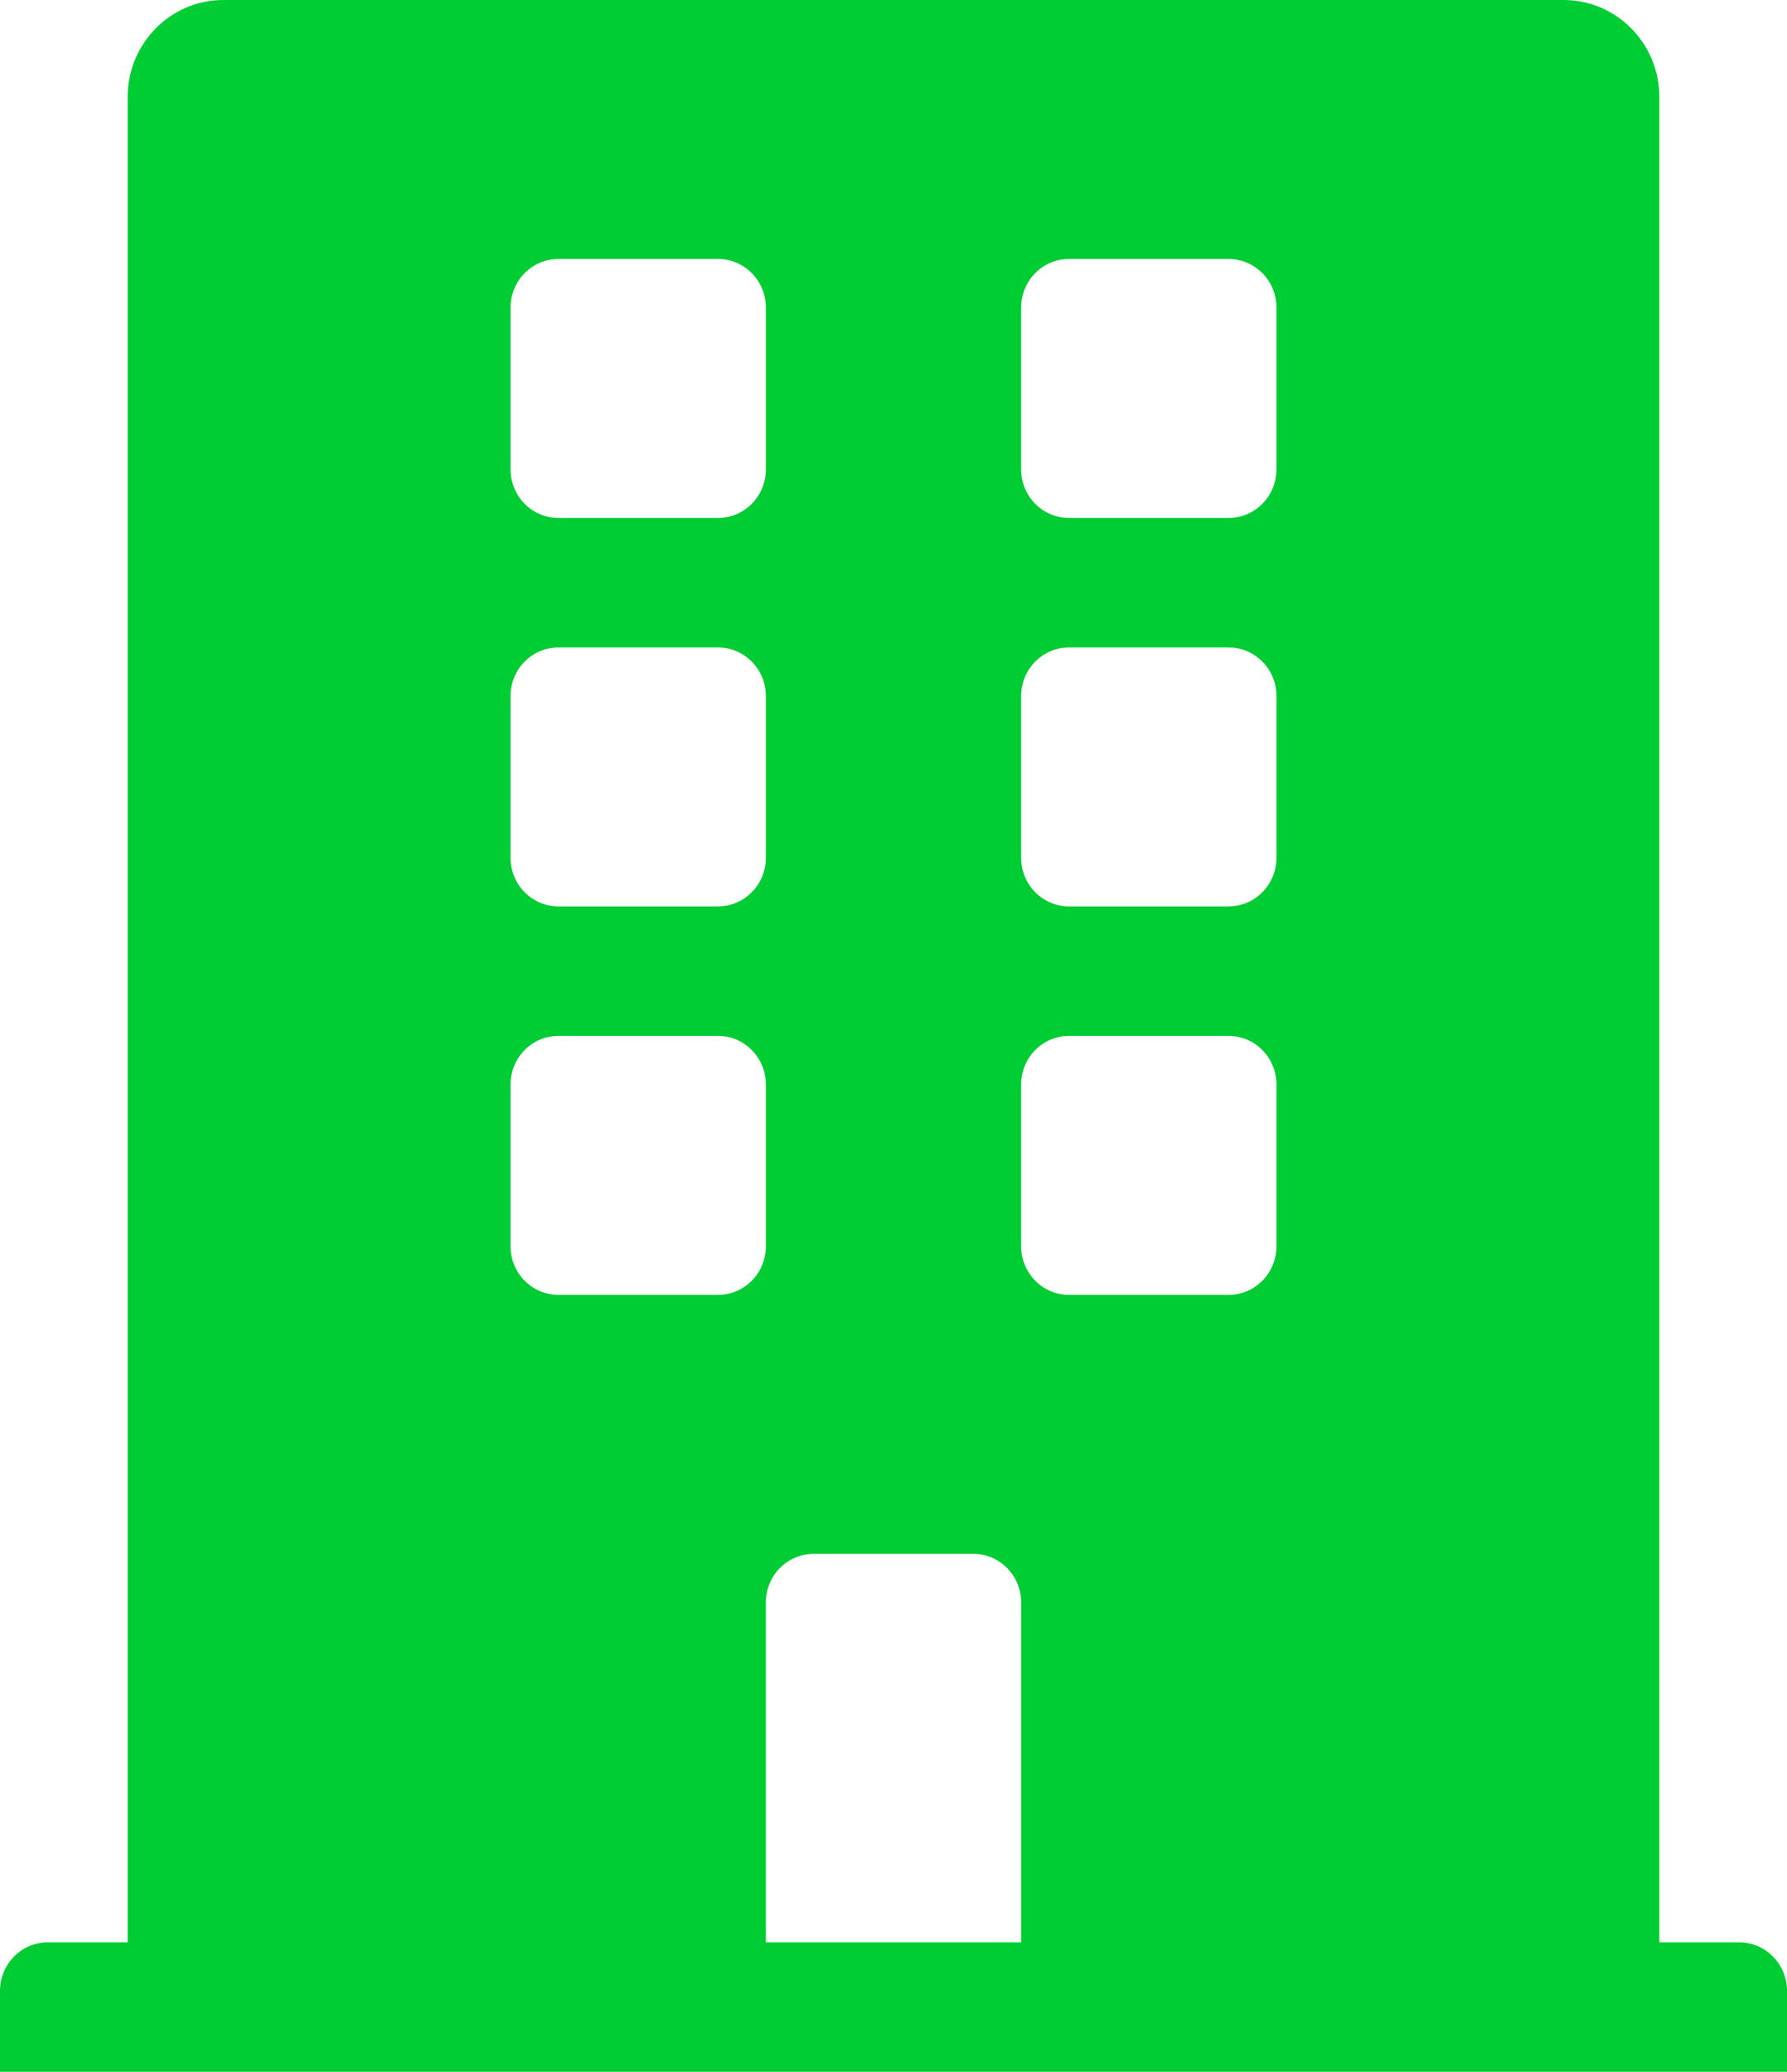 <svg width="44" height="51" viewBox="0 0 44 51" fill="none" xmlns="http://www.w3.org/2000/svg">
<path d="M42.821 47.812H40.857V2.391C40.857 1.07 39.802 0 38.5 0H5.5C4.198 0 3.143 1.07 3.143 2.391V47.812H1.179C0.528 47.812 0 48.348 0 49.008V51H44V49.008C44 48.348 43.472 47.812 42.821 47.812ZM12.571 7.57C12.571 6.91 13.099 6.375 13.75 6.375H17.679C18.329 6.375 18.857 6.91 18.857 7.57V11.555C18.857 12.215 18.329 12.75 17.679 12.75H13.75C13.099 12.75 12.571 12.215 12.571 11.555V7.57ZM12.571 17.133C12.571 16.473 13.099 15.938 13.75 15.938H17.679C18.329 15.938 18.857 16.473 18.857 17.133V21.117C18.857 21.777 18.329 22.312 17.679 22.312H13.75C13.099 22.312 12.571 21.777 12.571 21.117V17.133ZM17.679 31.875H13.75C13.099 31.875 12.571 31.34 12.571 30.68V26.695C12.571 26.035 13.099 25.5 13.75 25.5H17.679C18.329 25.5 18.857 26.035 18.857 26.695V30.68C18.857 31.34 18.329 31.875 17.679 31.875ZM25.143 47.812H18.857V39.445C18.857 38.785 19.385 38.25 20.036 38.25H23.964C24.615 38.25 25.143 38.785 25.143 39.445V47.812ZM31.429 30.68C31.429 31.34 30.901 31.875 30.25 31.875H26.321C25.671 31.875 25.143 31.34 25.143 30.68V26.695C25.143 26.035 25.671 25.5 26.321 25.5H30.25C30.901 25.5 31.429 26.035 31.429 26.695V30.68ZM31.429 21.117C31.429 21.777 30.901 22.312 30.25 22.312H26.321C25.671 22.312 25.143 21.777 25.143 21.117V17.133C25.143 16.473 25.671 15.938 26.321 15.938H30.25C30.901 15.938 31.429 16.473 31.429 17.133V21.117ZM31.429 11.555C31.429 12.215 30.901 12.75 30.25 12.75H26.321C25.671 12.75 25.143 12.215 25.143 11.555V7.57C25.143 6.91 25.671 6.375 26.321 6.375H30.25C30.901 6.375 31.429 6.91 31.429 7.57V11.555Z" fill="#00CC33"/>
</svg>
